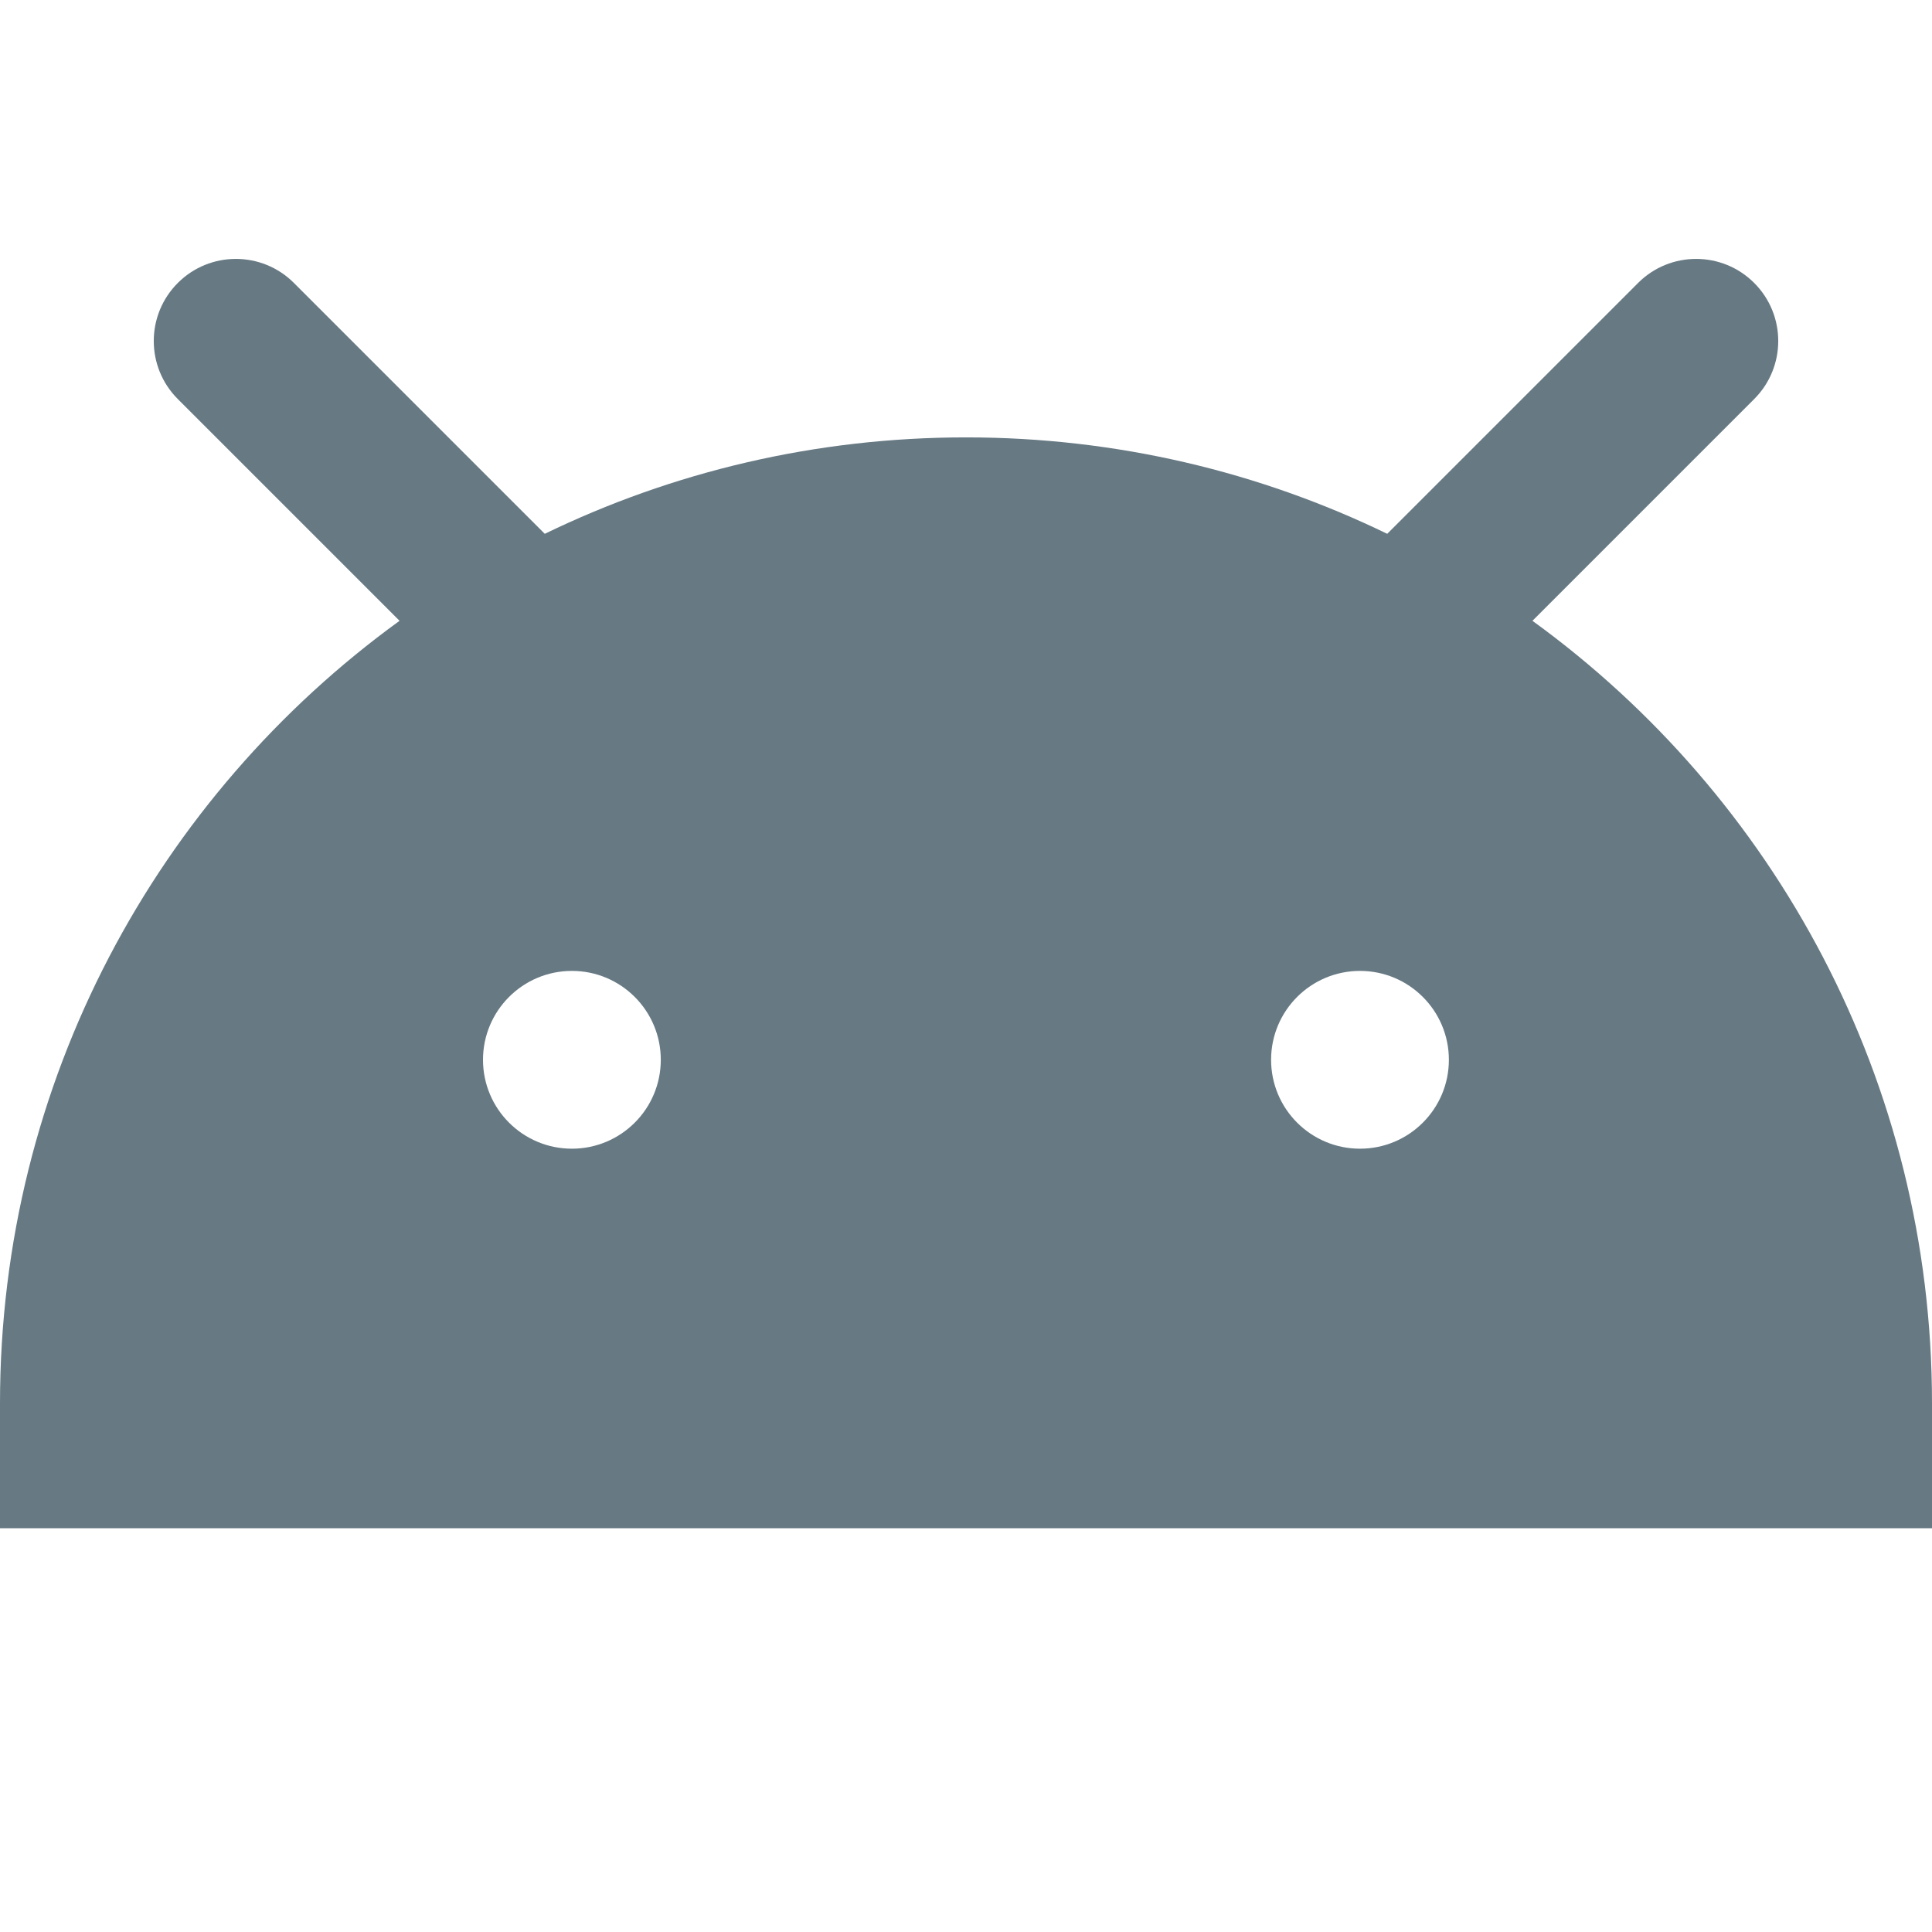 <svg width="80" height="80" viewBox="0 0 80 80" fill="none" xmlns="http://www.w3.org/2000/svg">
<path fill-rule="evenodd" clip-rule="evenodd" d="M12.17 11.716C10.843 10.389 8.69 10.389 7.363 11.716C6.035 13.044 6.035 15.196 7.363 16.524L16.545 25.706C6.52 32.975 0 44.781 0 58.111V63.28H80V58.111C80 44.781 73.48 32.975 63.455 25.706L72.637 16.524C73.965 15.196 73.965 13.044 72.637 11.716C71.31 10.389 69.157 10.389 67.83 11.716L57.442 22.104C52.171 19.546 46.253 18.111 40 18.111C33.747 18.111 27.829 19.546 22.558 22.104L12.17 11.716ZM23.681 47.565C25.714 47.565 27.362 45.917 27.362 43.884C27.362 41.851 25.714 40.203 23.681 40.203C21.648 40.203 20 41.851 20 43.884C20 45.917 21.648 47.565 23.681 47.565ZM56.314 47.565C58.347 47.565 59.995 45.917 59.995 43.884C59.995 41.851 58.347 40.203 56.314 40.203C54.281 40.203 52.633 41.851 52.633 43.884C52.633 45.917 54.281 47.565 56.314 47.565Z" fill="#677983"/>
</svg>
